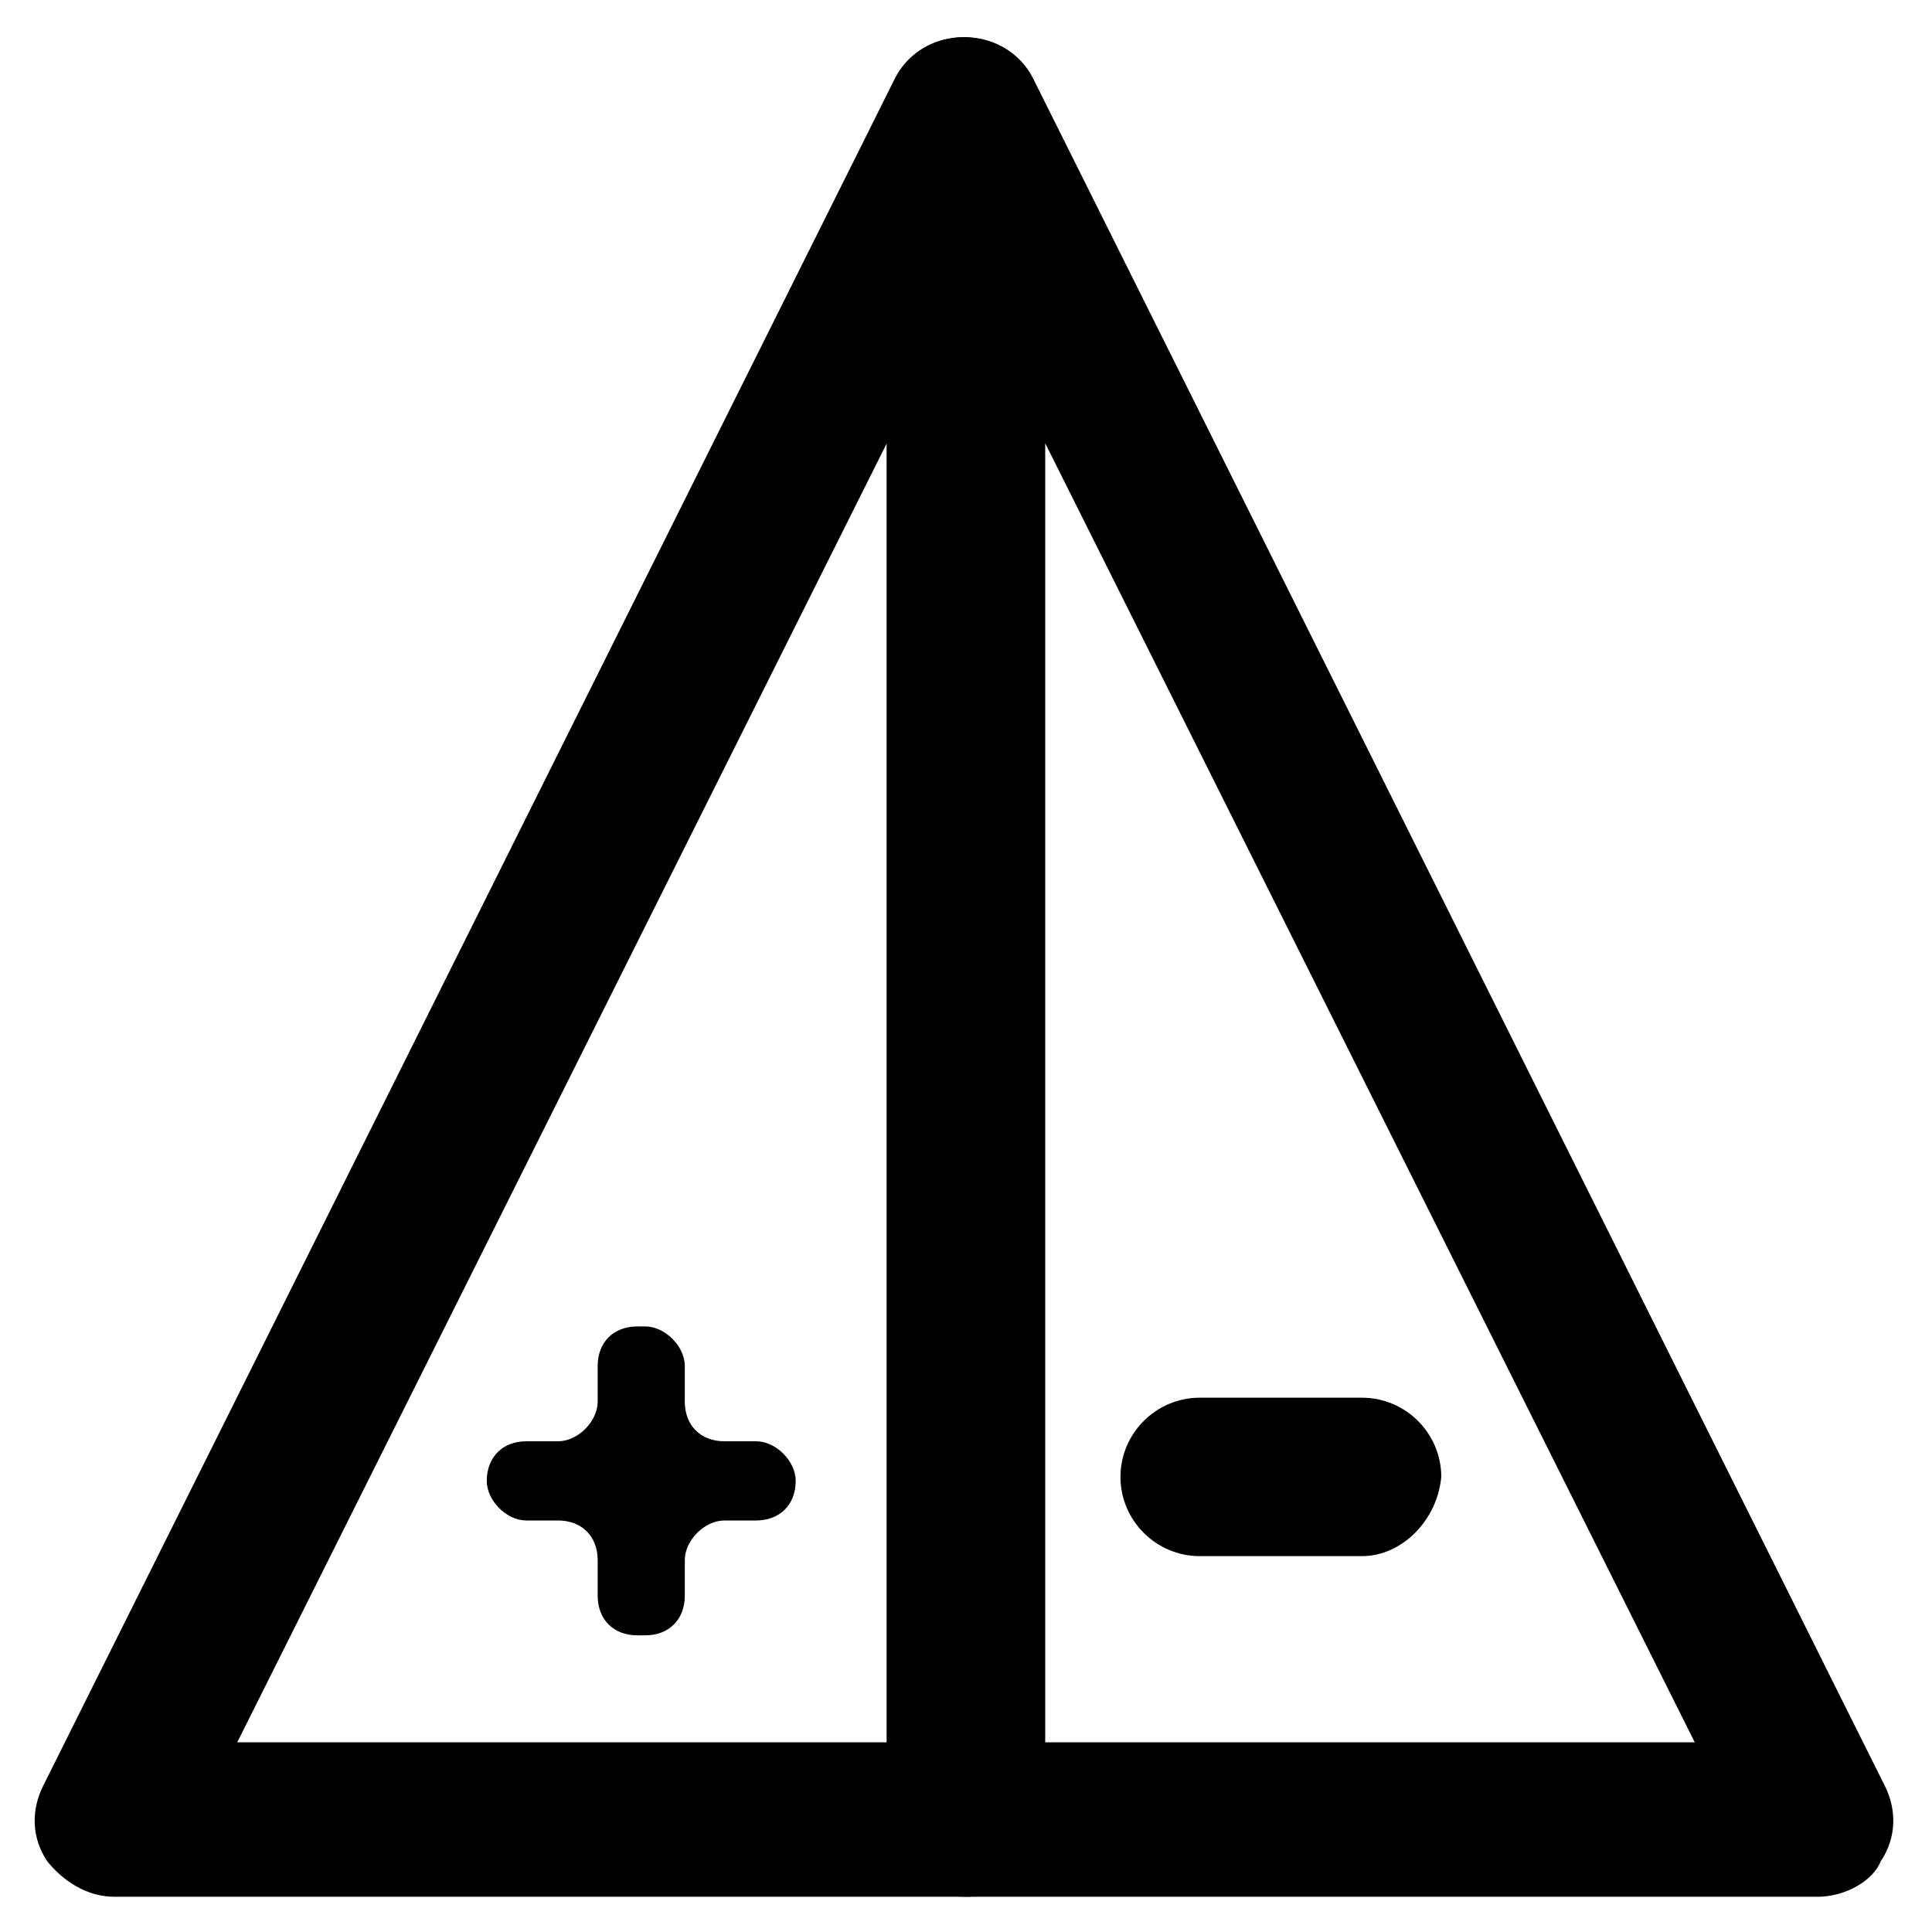 <?xml version="1.0" encoding="UTF-8"?>
<!-- Uploaded to: ICON Repo, www.svgrepo.com, Generator: ICON Repo Mixer Tools -->
<svg fill="#000000" width="800px" height="800px" version="1.1" viewBox="144 144 512 512" xmlns="http://www.w3.org/2000/svg">
 <g>
  <path d="m400 646.66h-225.67c-7.348 0-13.645-4.199-17.844-9.445-4.199-6.297-4.199-13.645-1.051-19.941l225.67-452.38c4.199-8.398 13.645-12.594 23.09-10.496 9.445 2.098 15.742 10.496 15.742 19.941v452.38c1.055 10.496-8.395 19.945-19.938 19.945zm-193.13-40.934h172.14v-344.27z"/>
  <path d="m625.66 646.66h-225.66c-11.547 0-20.992-9.445-20.992-20.992v-451.33c0-9.445 6.297-17.844 15.742-19.941s18.895 2.098 23.09 10.496l225.66 452.38c3.148 6.297 3.148 13.645-1.051 19.941-2.094 5.25-9.441 9.449-16.789 9.449zm-204.67-40.934h172.14l-172.14-344.27z"/>
  <path d="m302.39 566.89v-9.449c0-6.297-4.199-10.496-10.496-10.496h-8.398c-5.246 0-10.496-5.246-10.496-10.496 0-6.297 4.199-10.496 10.496-10.496h8.398c5.246 0 10.496-5.246 10.496-10.496v-9.445c0-6.297 4.199-10.496 10.496-10.496h2.098c5.246 0 10.496 5.246 10.496 10.496v9.445c0 6.297 4.199 10.496 10.496 10.496h8.398c5.246 0 10.496 5.246 10.496 10.496 0 6.297-4.199 10.496-10.496 10.496h-8.398c-5.246 0-10.496 5.246-10.496 10.496v9.445c0 6.297-4.199 10.496-10.496 10.496h-2.098c-6.301 0.004-10.496-4.195-10.496-10.492z"/>
  <path d="m504.96 556.39h-43.035c-11.547 0-20.992-9.445-20.992-20.992 0-11.547 9.445-20.992 20.992-20.992h43.035c11.547 0 20.992 9.445 20.992 20.992-1.047 11.543-10.496 20.992-20.992 20.992z"/>
 </g>
</svg>